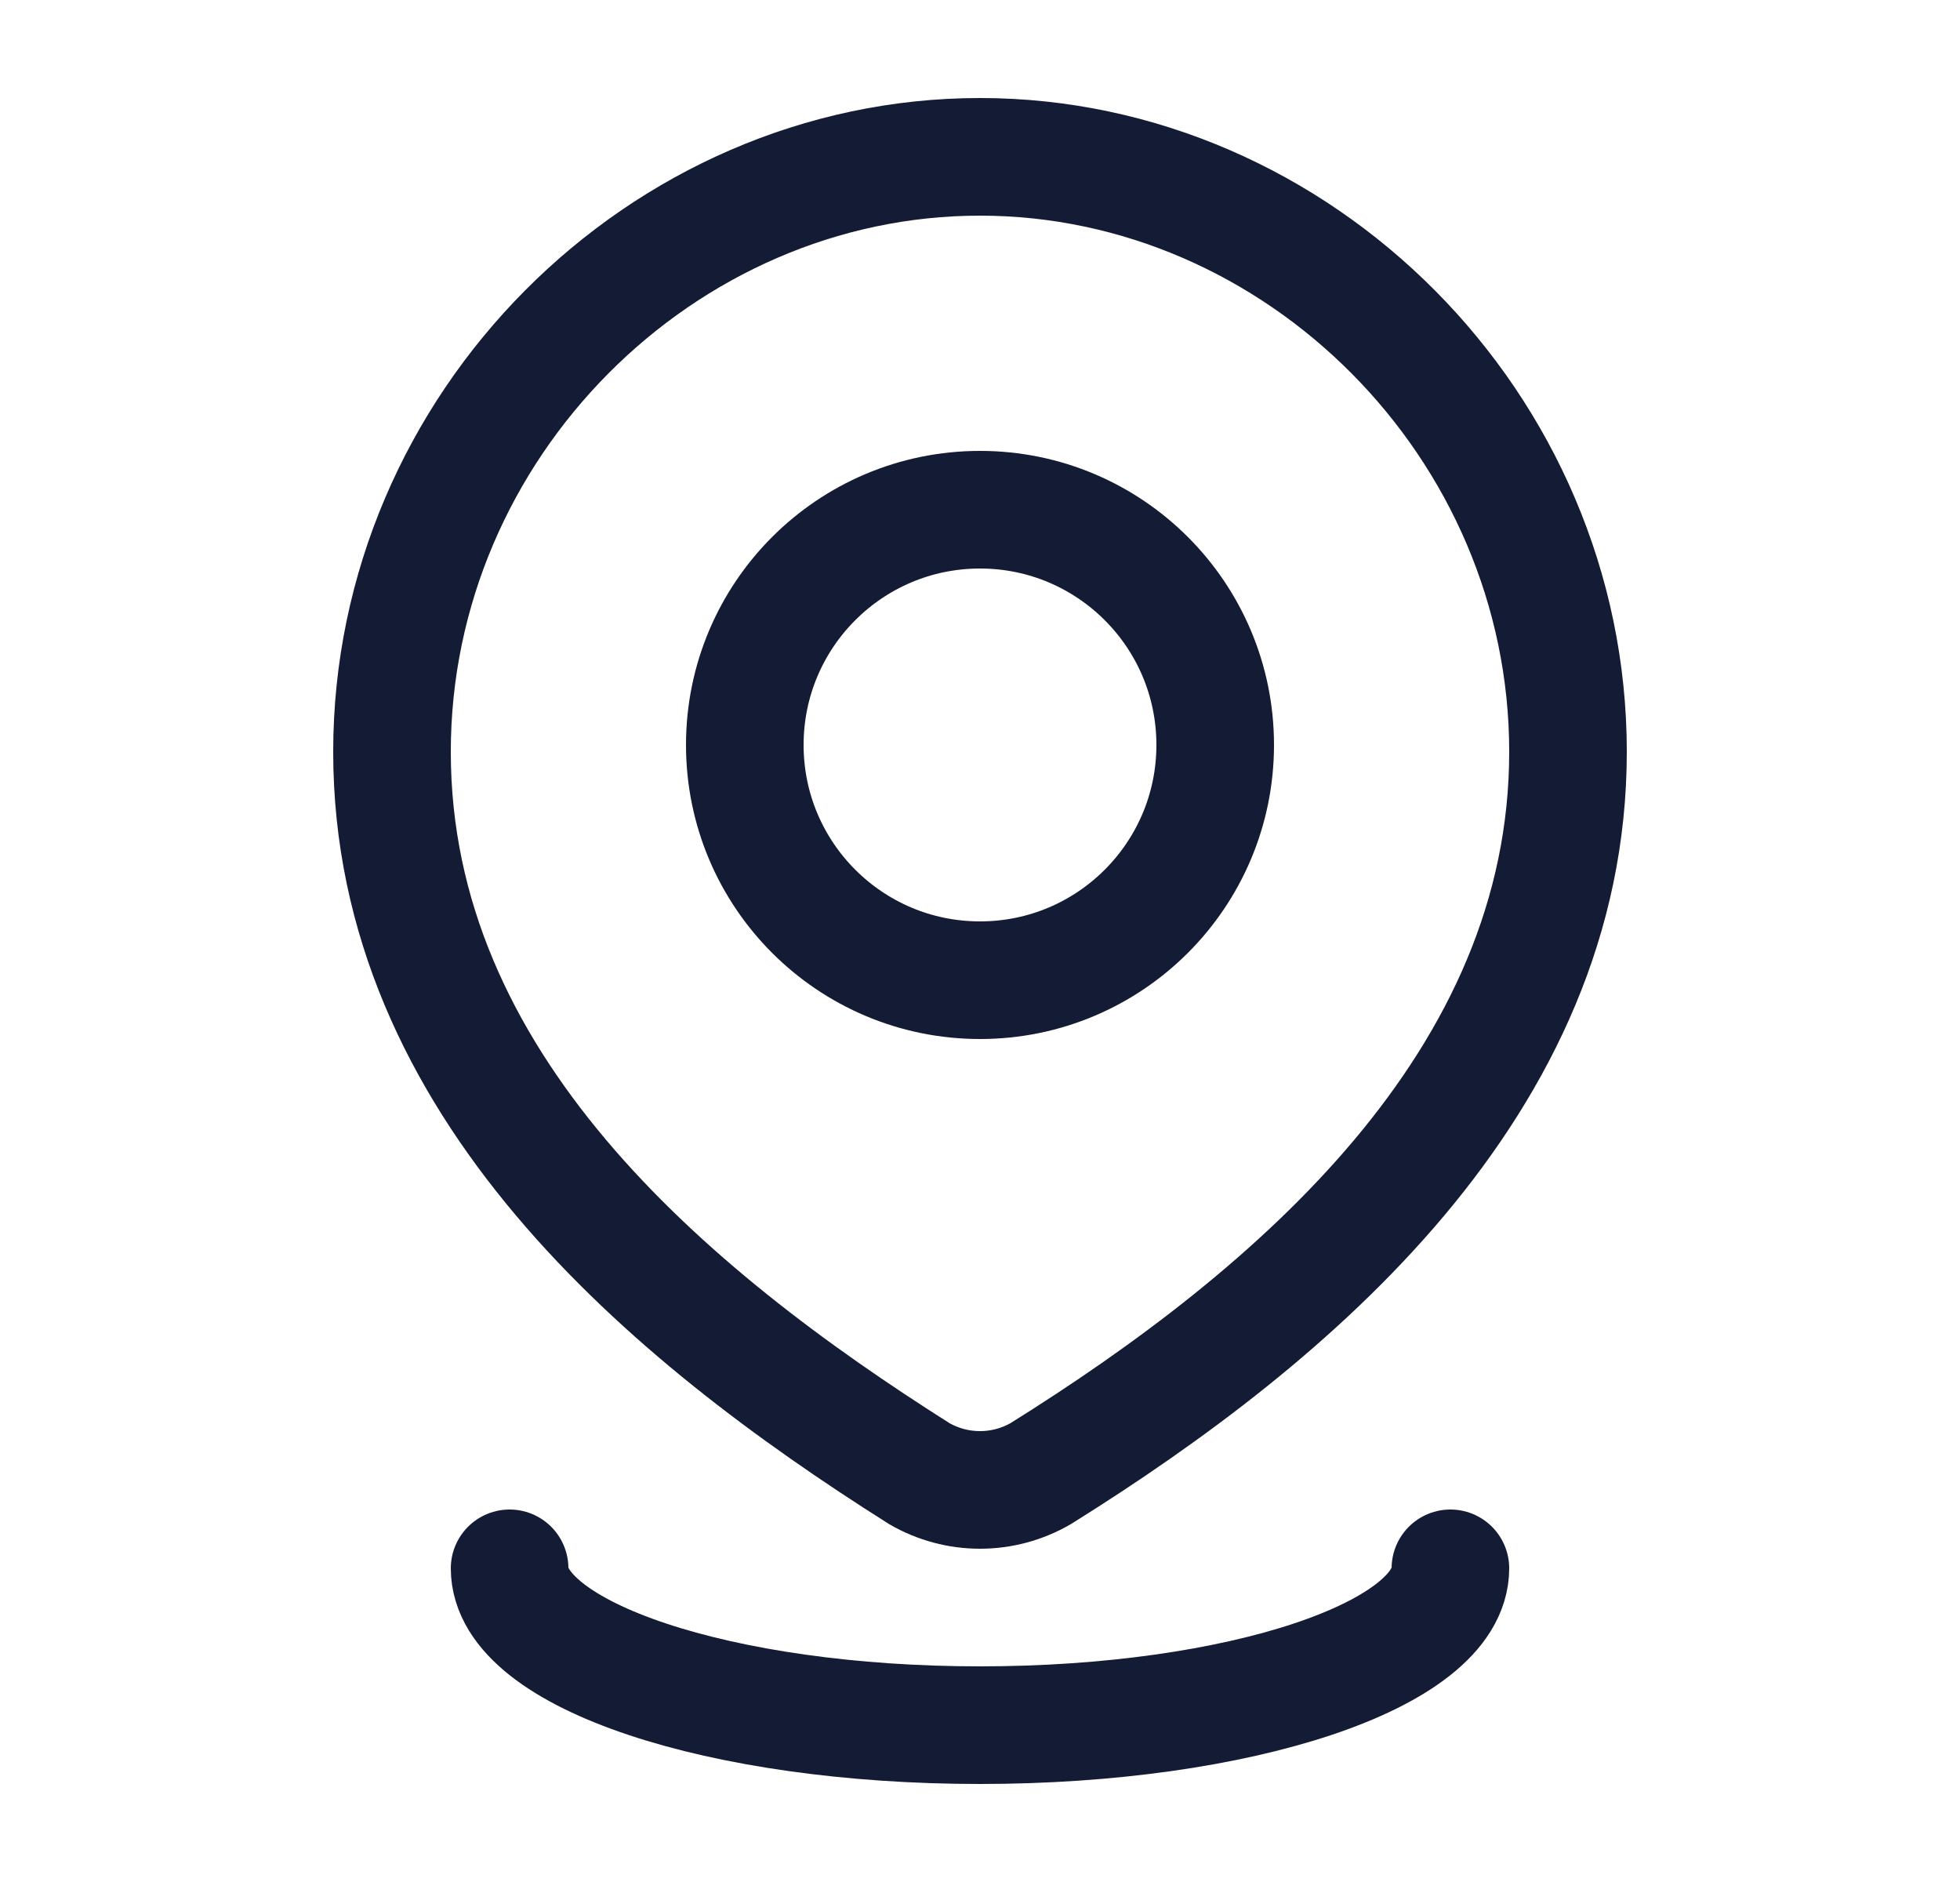 <svg xmlns="http://www.w3.org/2000/svg" width="25" height="24" viewBox="0 0 25 24" fill="none"><path d="M15.5 9.5C15.5 11.157 14.157 12.5 12.5 12.5C10.843 12.5 9.5 11.157 9.5 9.5C9.5 7.843 10.843 6.5 12.5 6.5C14.157 6.5 15.5 7.843 15.5 9.5Z" stroke="#141B34" stroke-width="1.5"></path><path d="M12.5 2C16.559 2 20 5.428 20 9.587C20 13.812 16.503 16.777 13.273 18.793C13.037 18.929 12.771 19 12.5 19C12.229 19 11.963 18.929 11.727 18.793C8.503 16.757 5 13.827 5 9.587C5 5.428 8.441 2 12.5 2Z" stroke="#141B34" stroke-width="1.5"></path><path d="M18.5 20C18.5 21.105 15.814 22 12.5 22C9.186 22 6.5 21.105 6.5 20" stroke="#141B34" stroke-width="1.5" stroke-linecap="round"></path></svg>